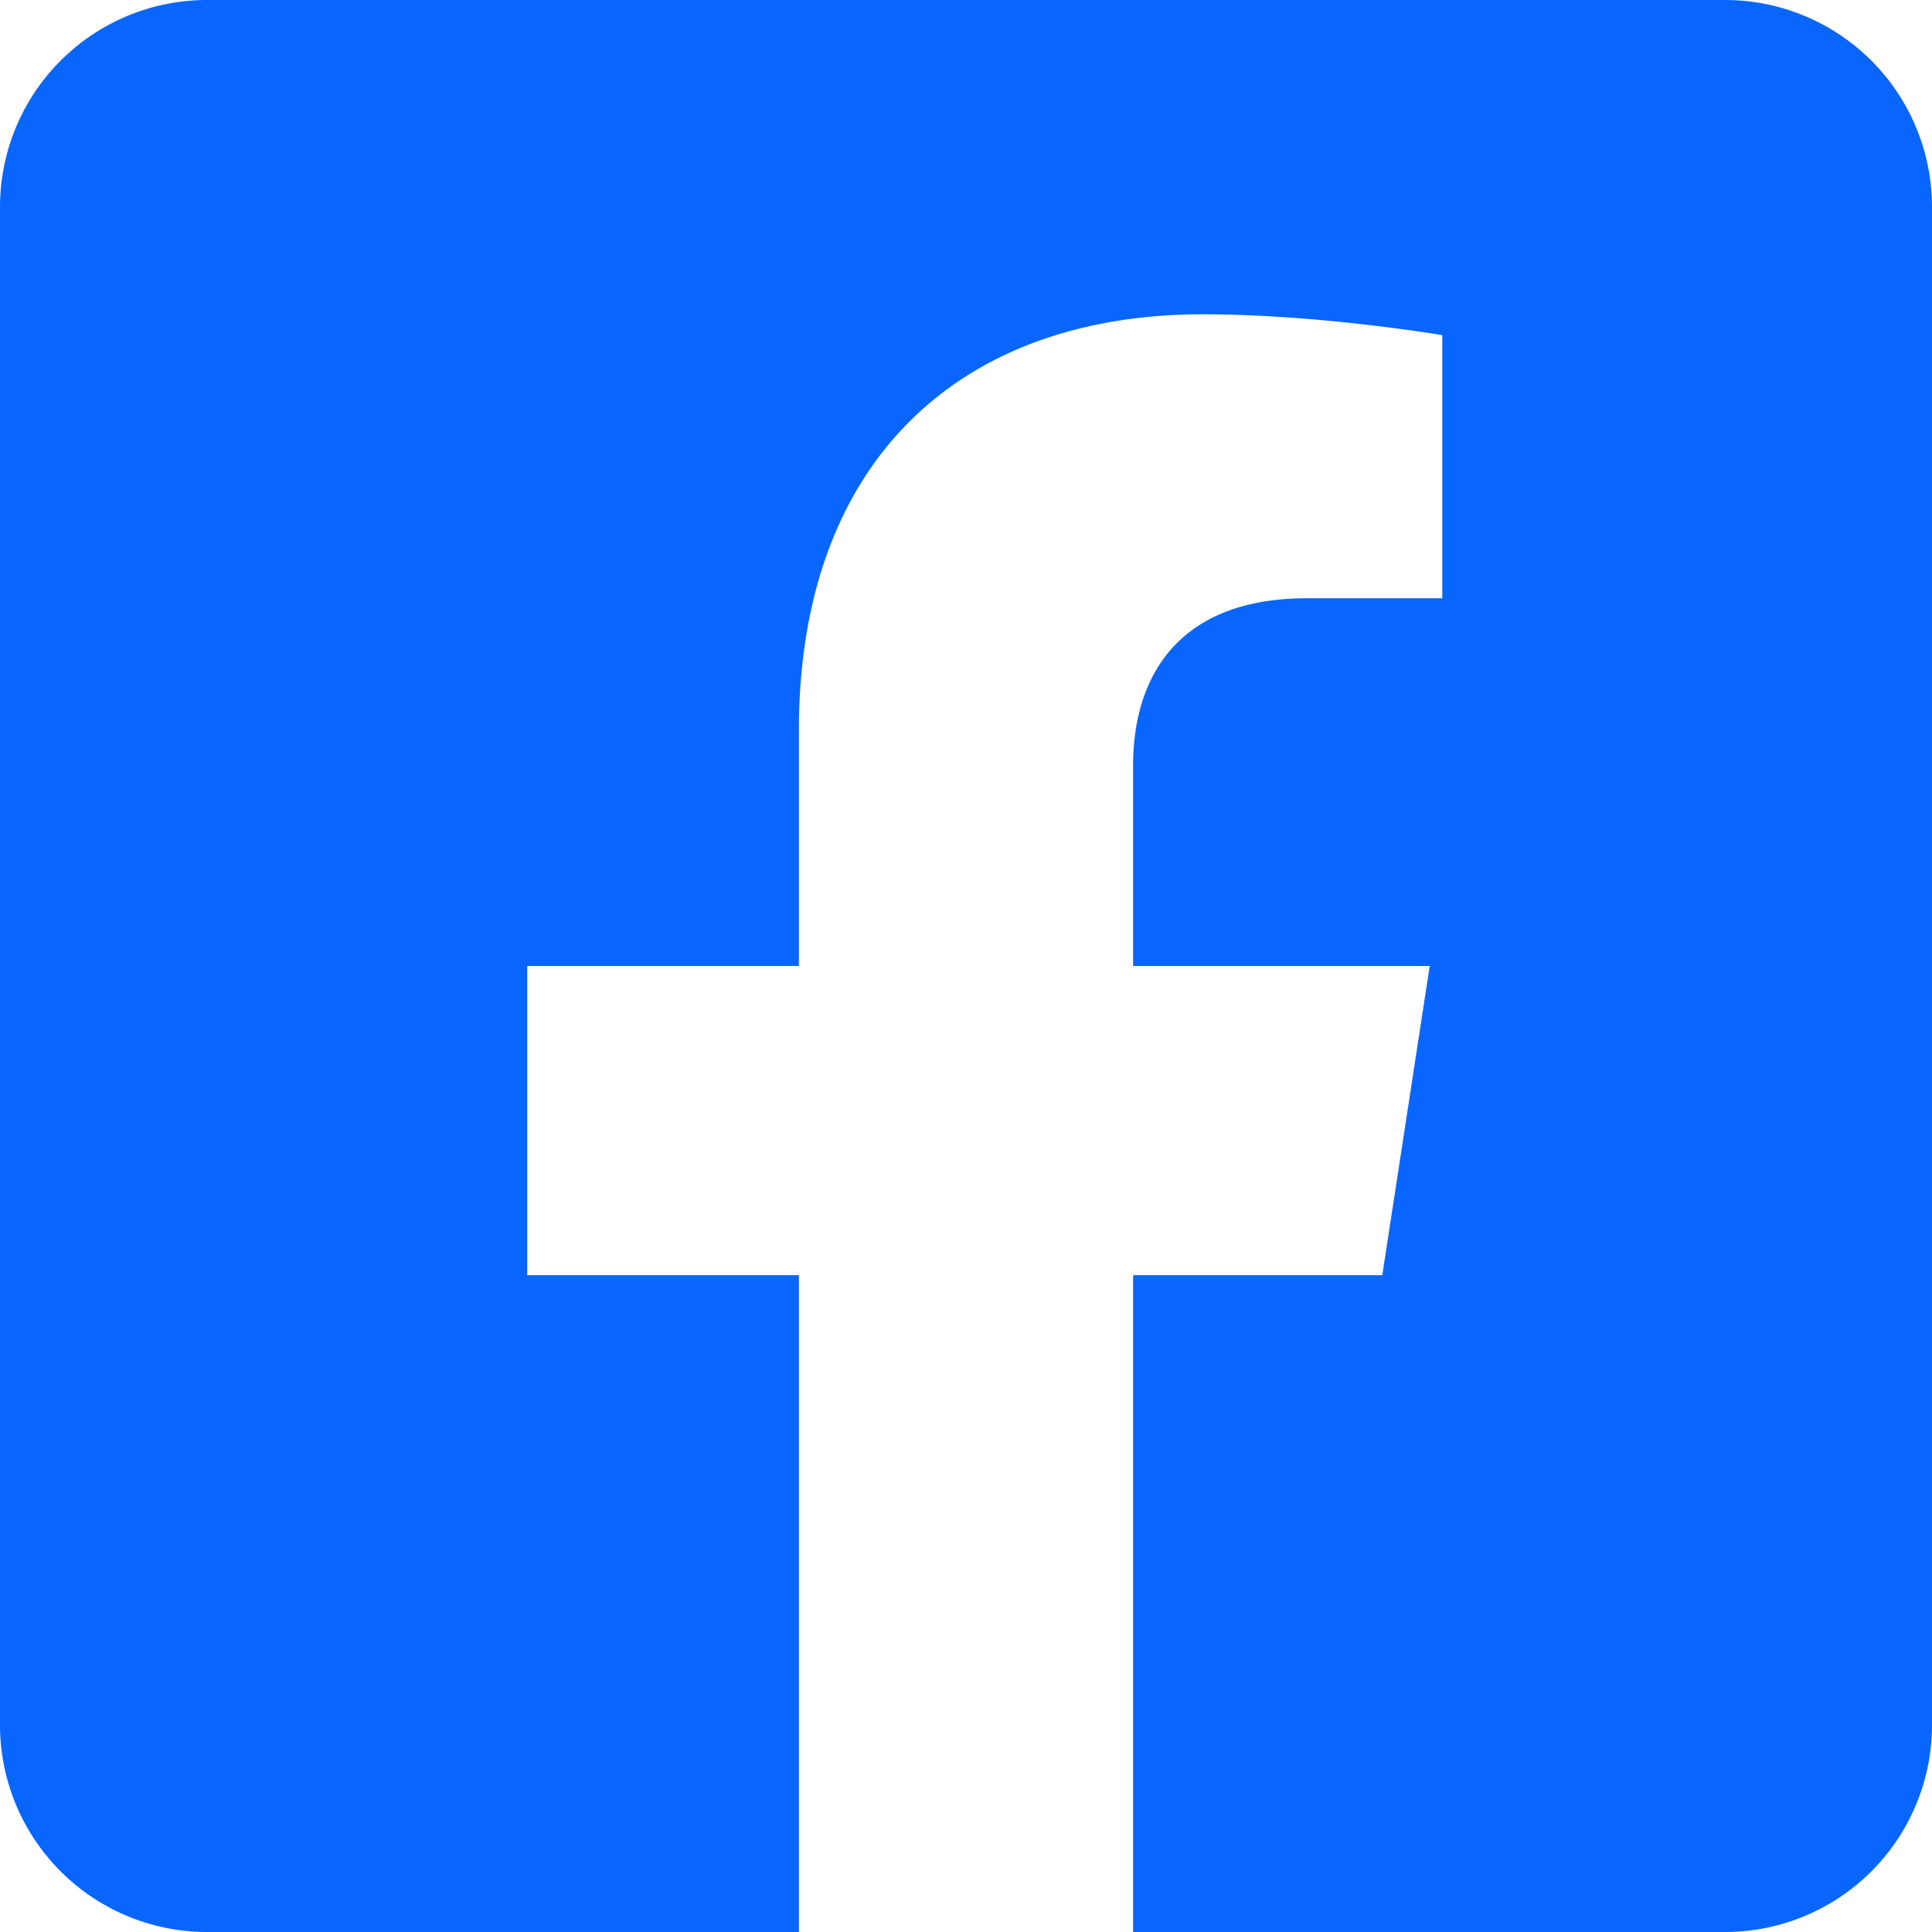<?xml version="1.0" encoding="UTF-8" standalone="no"?>
<svg
   viewBox="0 0 448 448"
   version="1.1"
   id="svg4"
   width="448"
   height="448"
   xmlns="http://www.w3.org/2000/svg"
   xmlns:svg="http://www.w3.org/2000/svg">
  <defs
     id="defs8" />
  <!--! Font Awesome Pro 6.0.0 by @fontawesome - https://fontawesome.com License - https://fontawesome.com/license (Commercial License) Copyright 2022 Fonticons, Inc. -->
  <path
     d="M 400,0 H 48 A 48,48 0 0 0 0,48 v 352 a 48,48 0 0 0 48,48 H 185.25 V 295.69 h -63 V 224 h 63 v -54.64 c 0,-62.15 37,-96.48 93.67,-96.48 27.14,0 55.52,4.84 55.52,4.84 v 61 h -31.27 c -30.81,0 -40.42,19.12 -40.42,38.73 V 224 h 68.78 l -11,71.69 H 262.75 V 448 H 400 a 48,48 0 0 0 48,-48 V 48 A 48,48 0 0 0 400,0 Z"
     id="path2"
     style="fill:#0866ff;fill-opacity:1" />
</svg>
